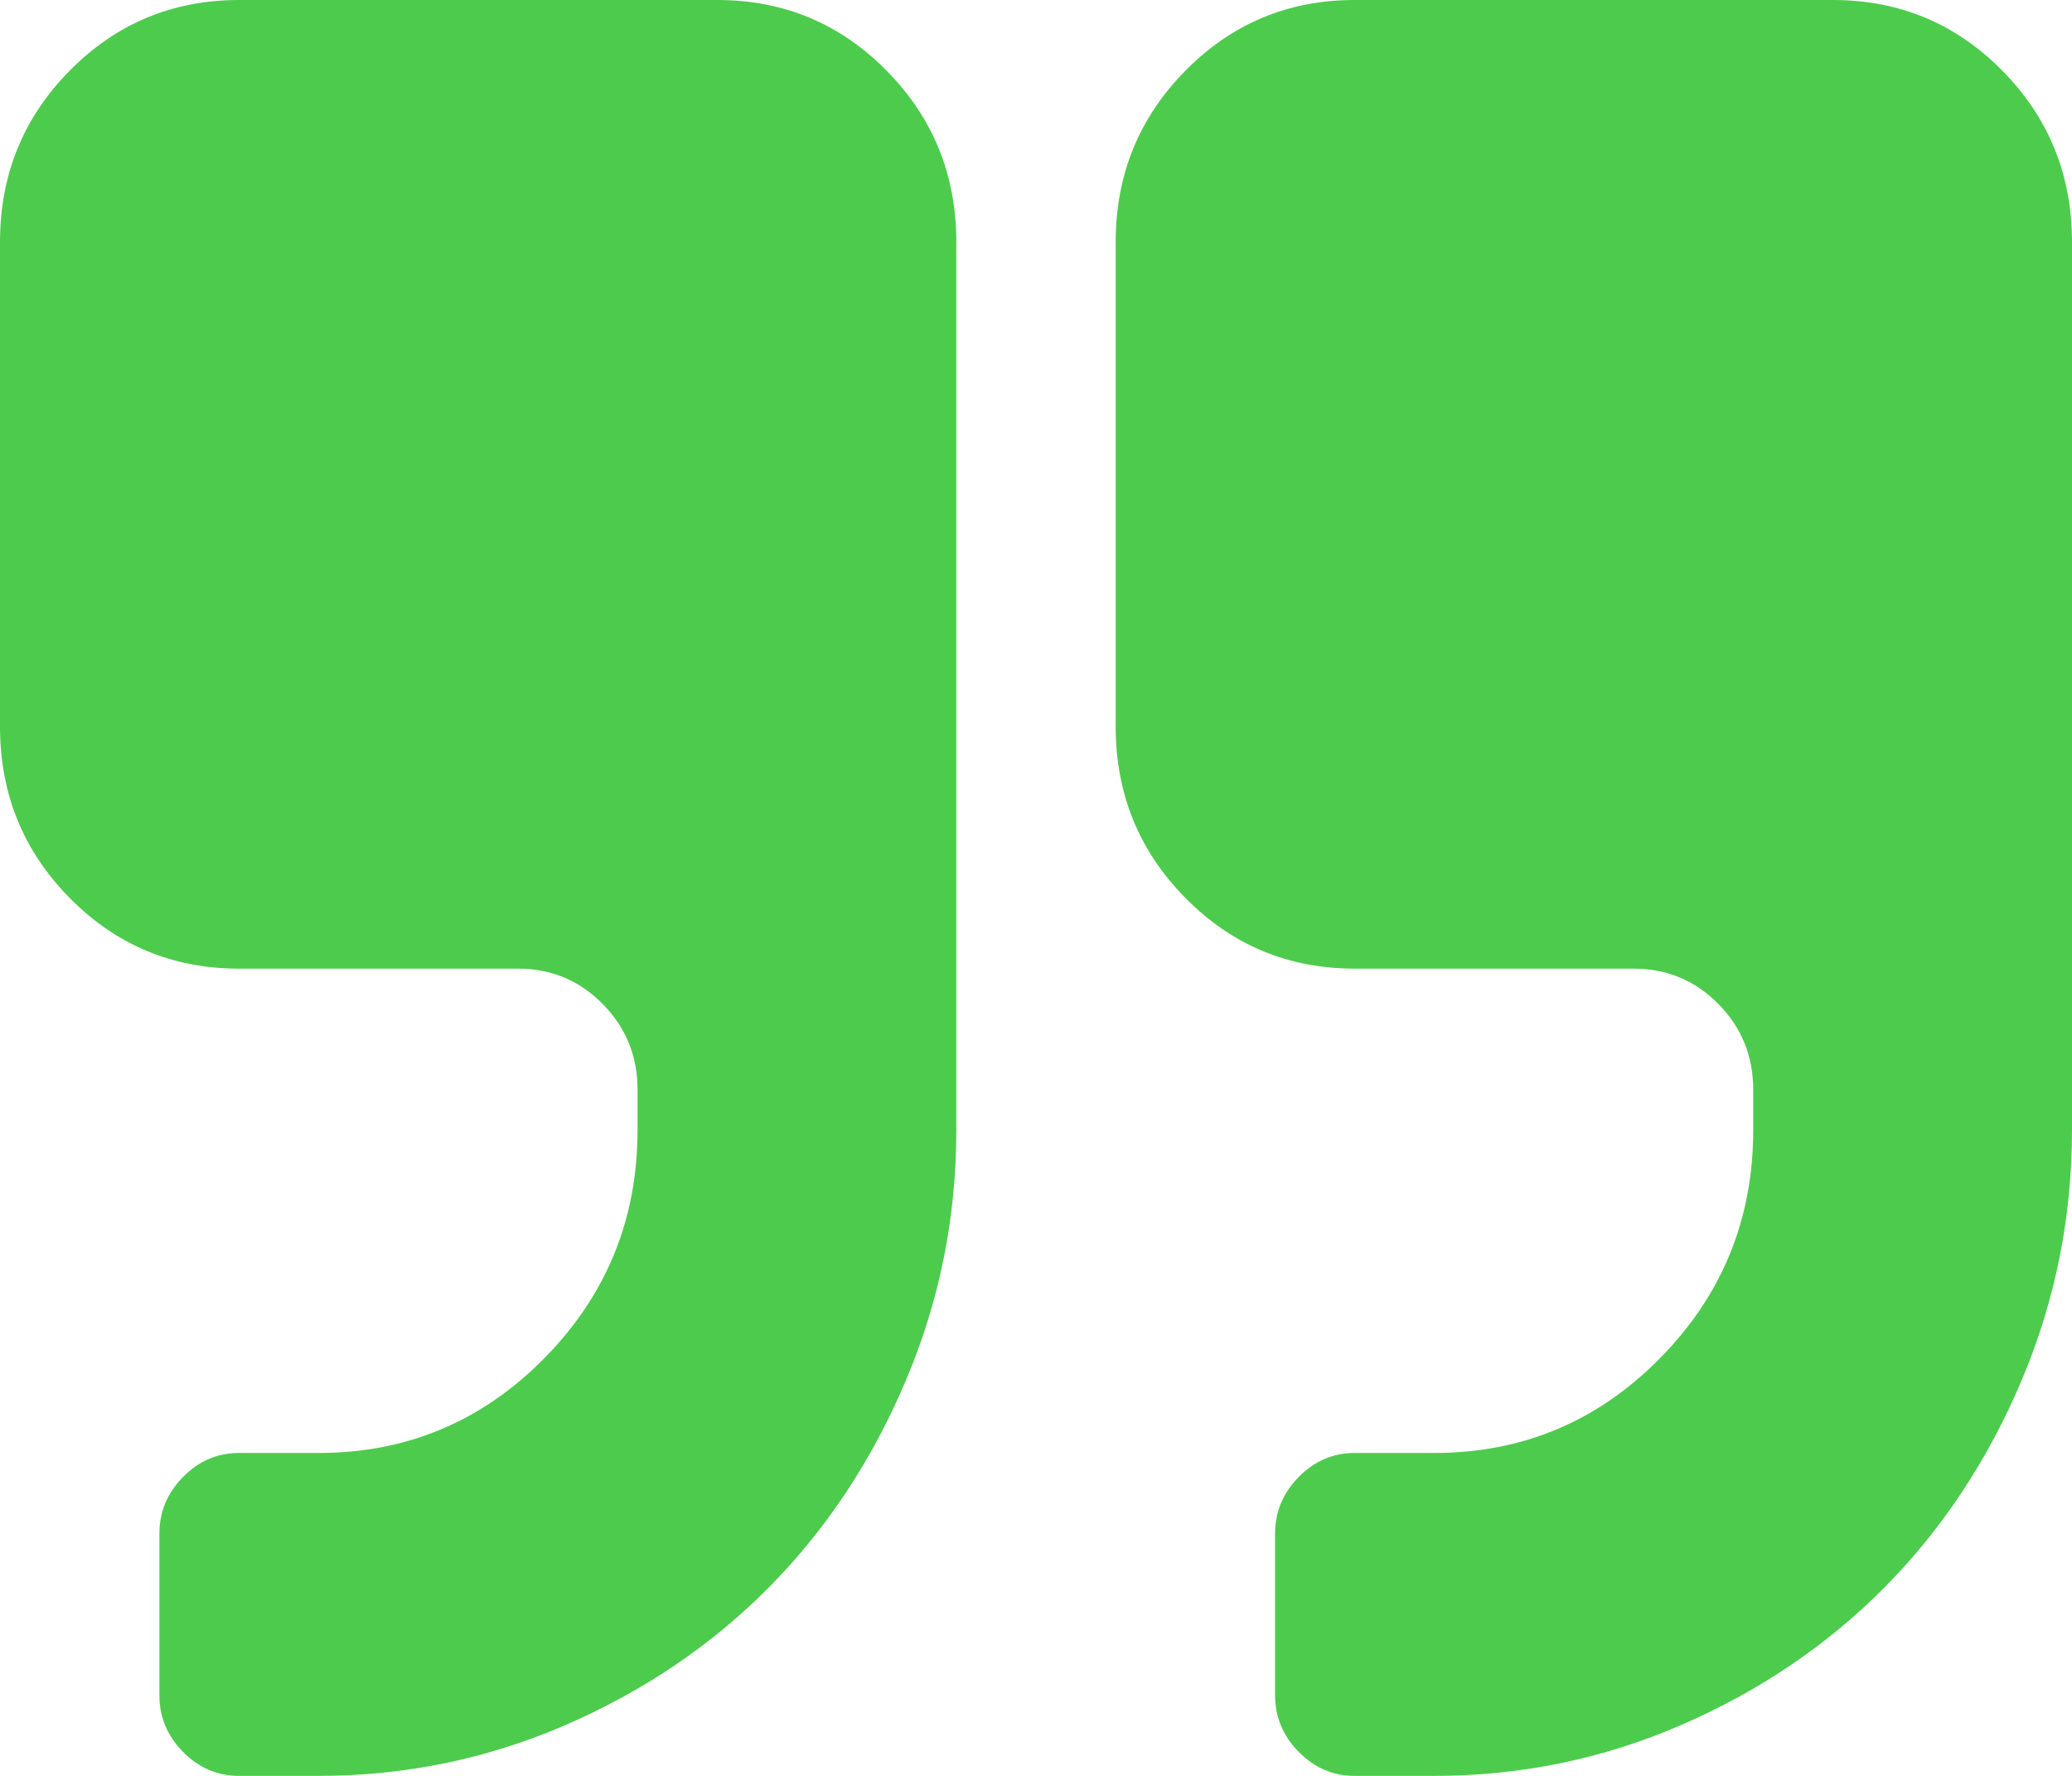 <svg width="42" height="36" viewBox="0 0 42 36" fill="none" xmlns="http://www.w3.org/2000/svg">
<path d="M19.385 4.909V22.909C19.385 24.682 19.044 26.374 18.362 27.984C17.681 29.595 16.76 30.989 15.599 32.165C14.438 33.341 13.062 34.274 11.472 34.965C9.882 35.655 8.212 36 6.462 36H4.846C4.409 36 4.03 35.838 3.71 35.514C3.391 35.19 3.231 34.807 3.231 34.364V31.091C3.231 30.648 3.391 30.264 3.71 29.94C4.03 29.616 4.409 29.454 4.846 29.454H6.462C8.245 29.454 9.768 28.815 11.03 27.537C12.292 26.259 12.923 24.716 12.923 22.909V22.091C12.923 21.409 12.688 20.829 12.216 20.352C11.745 19.875 11.173 19.636 10.5 19.636H4.846C3.5 19.636 2.356 19.159 1.413 18.204C0.471 17.25 0 16.091 0 14.727V4.909C0 3.545 0.471 2.386 1.413 1.432C2.356 0.477 3.5 0 4.846 0H14.539C15.885 0 17.029 0.477 17.971 1.432C18.913 2.386 19.385 3.545 19.385 4.909ZM42 4.909V22.909C42 24.682 41.659 26.374 40.978 27.984C40.296 29.595 39.375 30.989 38.214 32.165C37.053 33.341 35.677 34.274 34.087 34.965C32.497 35.655 30.827 36 29.077 36H27.462C27.024 36 26.645 35.838 26.326 35.514C26.006 35.19 25.846 34.807 25.846 34.364V31.091C25.846 30.648 26.006 30.264 26.326 29.94C26.645 29.616 27.024 29.454 27.462 29.454H29.077C30.861 29.454 32.383 28.815 33.645 27.537C34.907 26.259 35.538 24.716 35.538 22.909V22.091C35.538 21.409 35.303 20.829 34.832 20.352C34.361 19.875 33.788 19.636 33.115 19.636H27.462C26.115 19.636 24.971 19.159 24.029 18.204C23.087 17.25 22.615 16.091 22.615 14.727V4.909C22.615 3.545 23.087 2.386 24.029 1.432C24.971 0.477 26.115 0 27.462 0H37.154C38.5 0 39.644 0.477 40.587 1.432C41.529 2.386 42 3.545 42 4.909Z" fill="#4DCB4D"/>
</svg>
